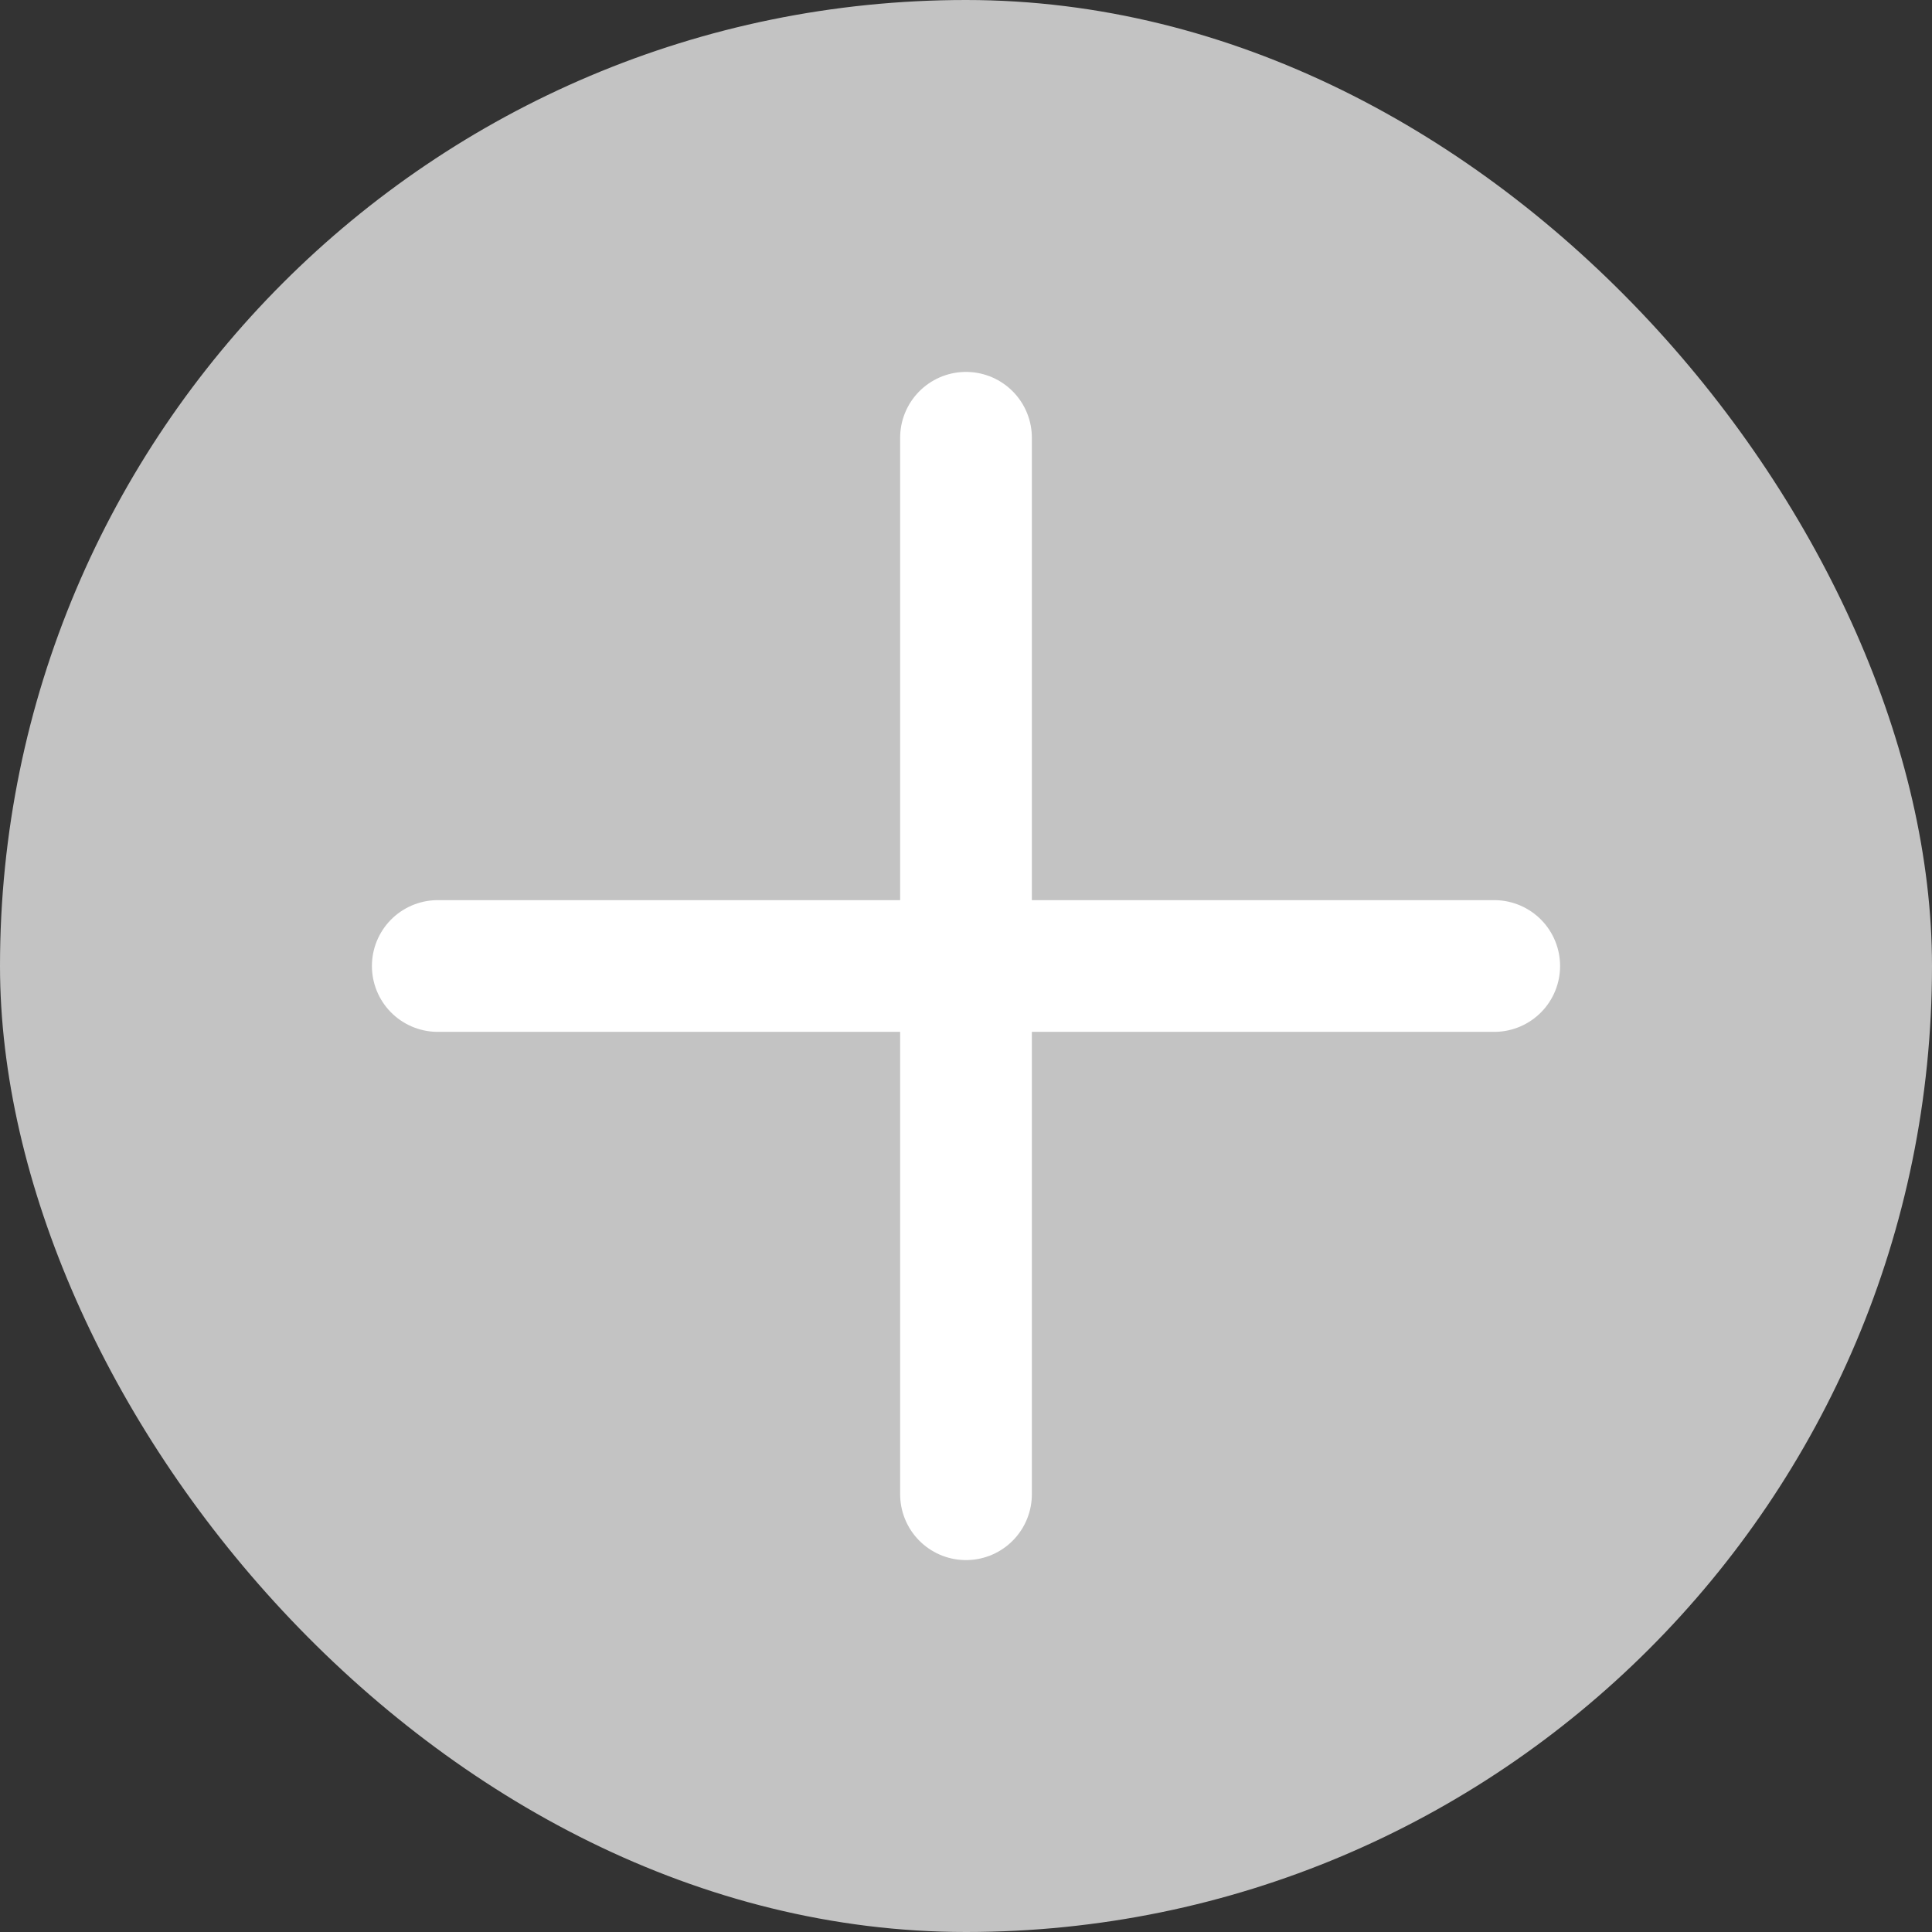<svg width="22" height="22" viewBox="0 0 22 22" fill="none" xmlns="http://www.w3.org/2000/svg">
<rect x="0" y="0" width="22" height="22" fill="#333333" stroke="none"/>
<rect width="22" height="22" rx="11" fill="#C3C3C3"/>
<path d="M17.015 11H11M11 11H4.985M11 11V4.985M11 11V17.015" stroke="white" stroke-width="1.5" stroke-linecap="round" stroke-linejoin="round"/>
</svg>
